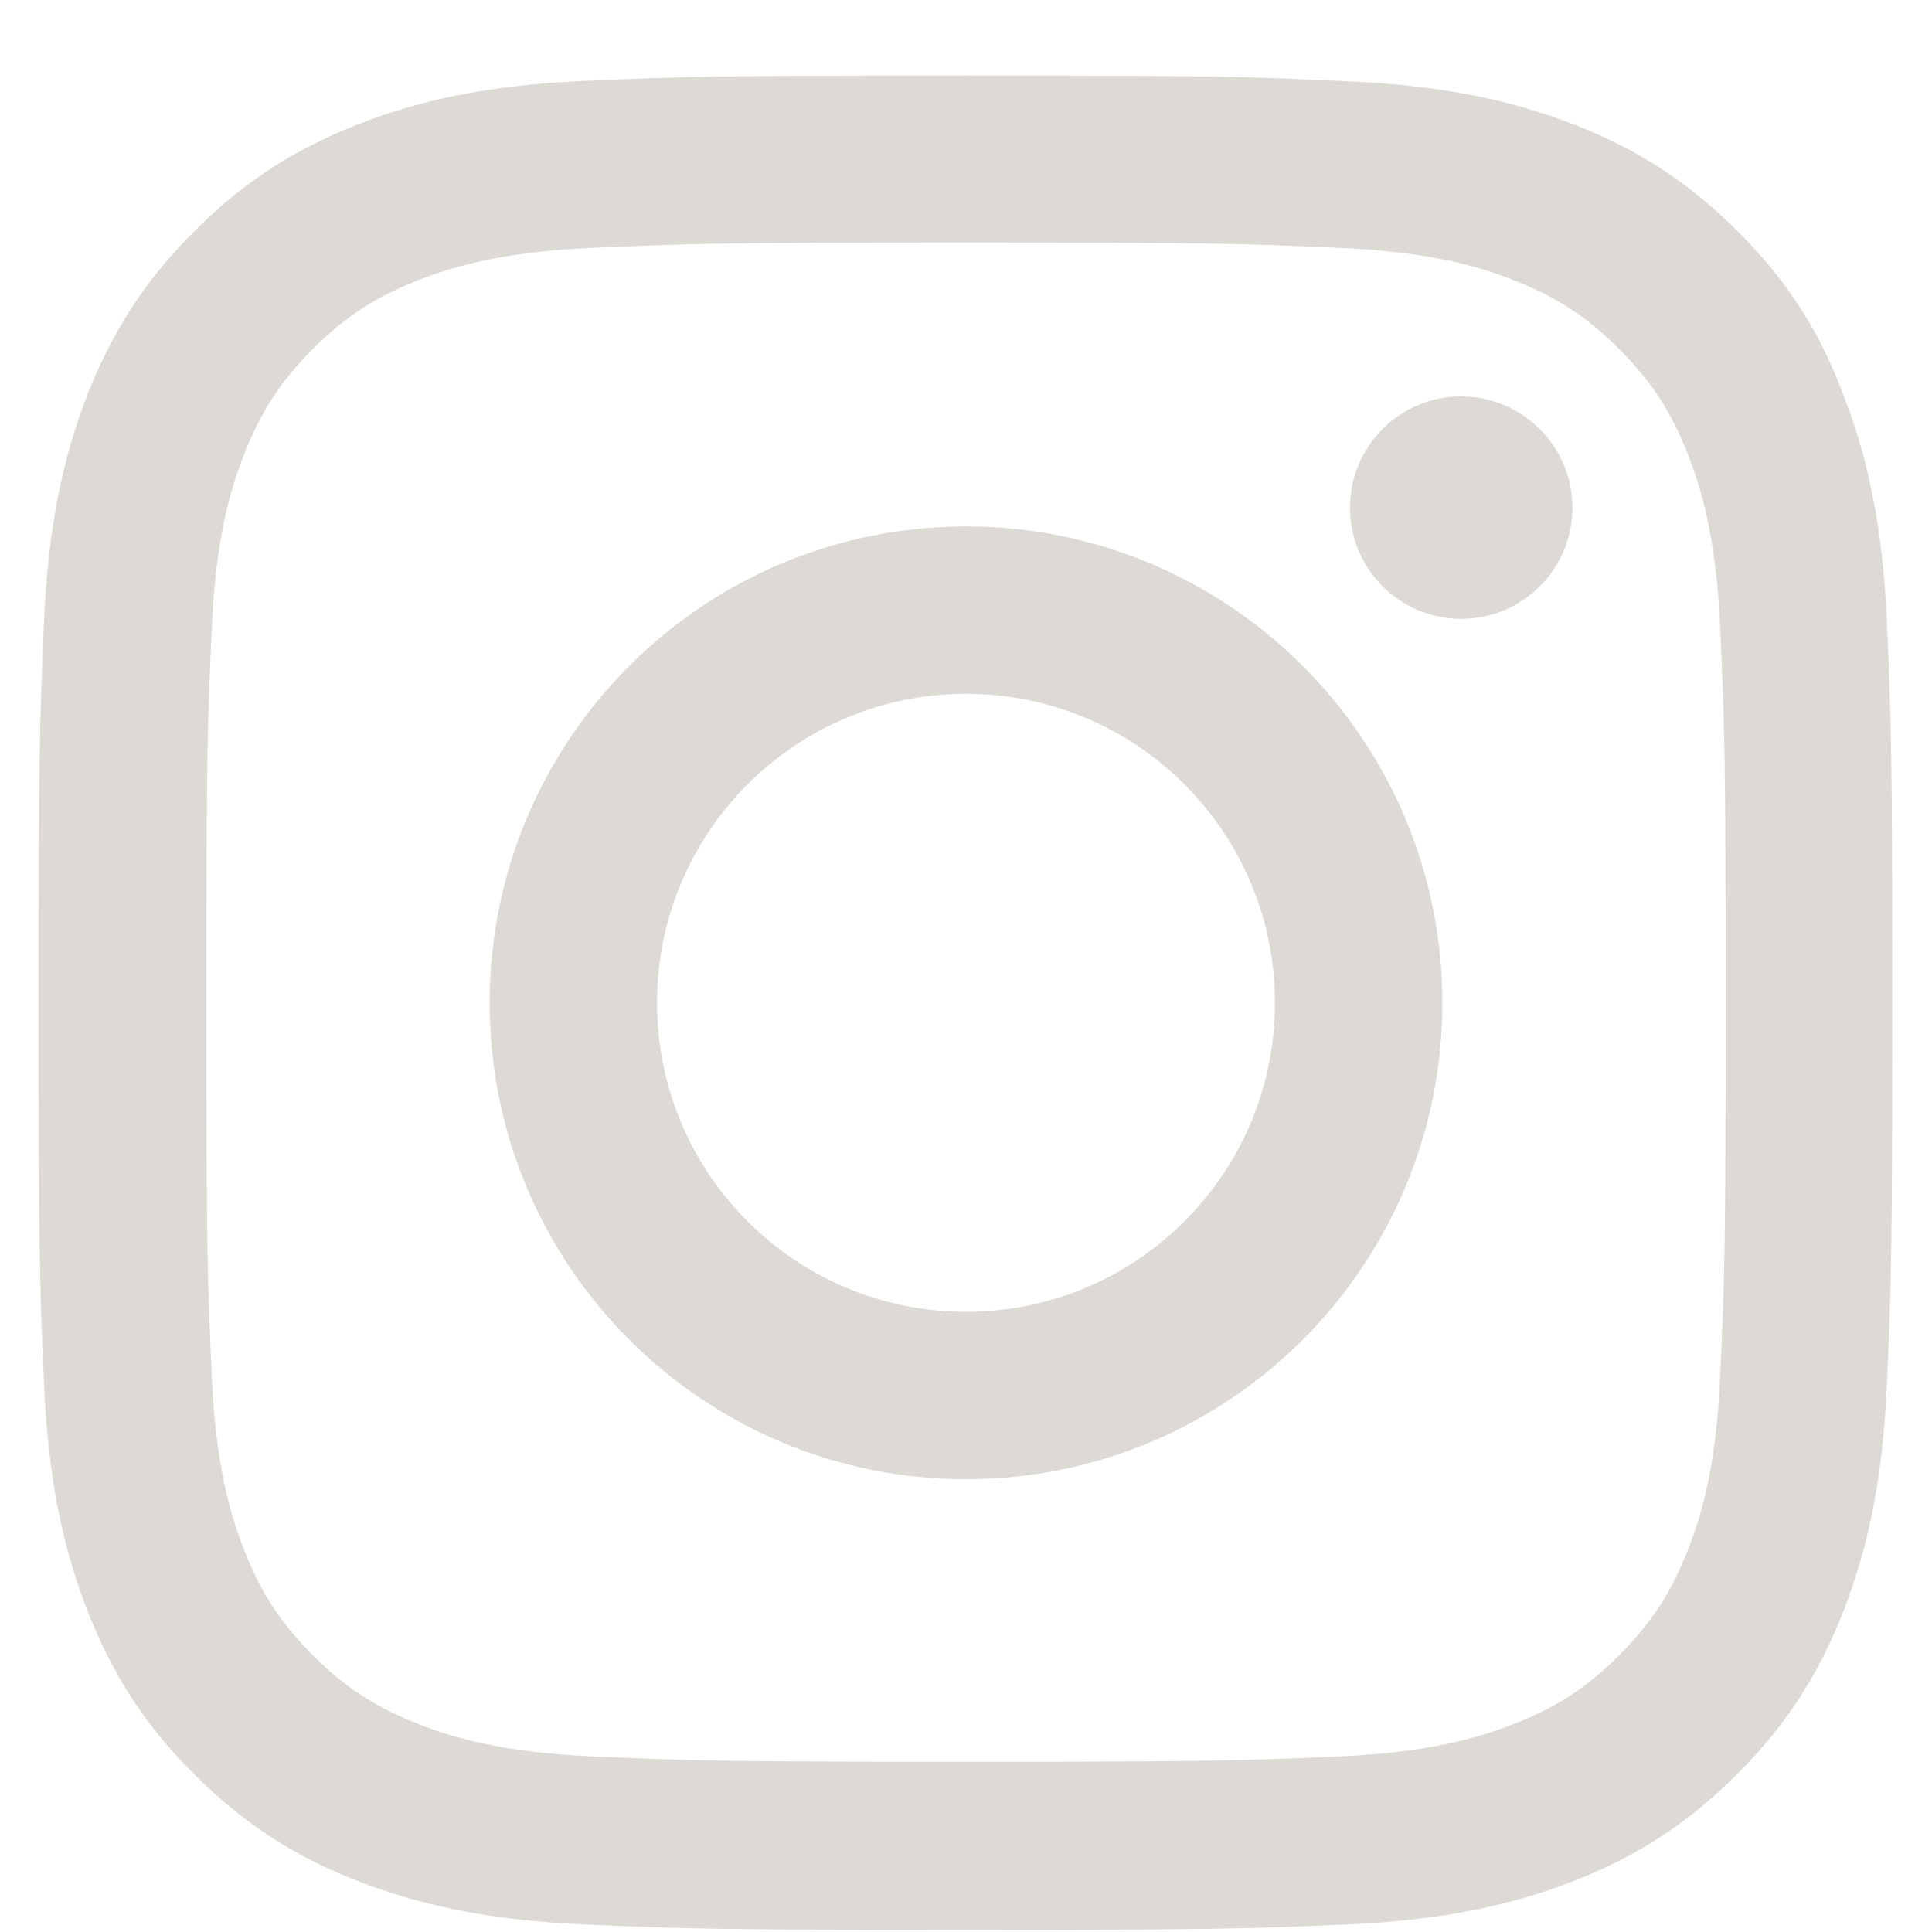 <svg width="25" height="25" viewBox="0 0 25 25" fill="none" xmlns="http://www.w3.org/2000/svg">
<g clip-path="url(#clip0_24_11846)">
<path d="M12.5 3.138C15.706 3.138 16.086 3.152 17.347 3.208C18.519 3.259 19.152 3.456 19.573 3.62C20.131 3.836 20.534 4.098 20.952 4.516C21.373 4.938 21.631 5.336 21.847 5.894C22.011 6.316 22.208 6.953 22.259 8.12C22.316 9.386 22.33 9.766 22.33 12.967C22.33 16.173 22.316 16.553 22.259 17.814C22.208 18.986 22.011 19.619 21.847 20.041C21.631 20.598 21.369 21.002 20.952 21.419C20.53 21.841 20.131 22.098 19.573 22.314C19.152 22.478 18.514 22.675 17.347 22.727C16.081 22.783 15.702 22.797 12.5 22.797C9.294 22.797 8.914 22.783 7.653 22.727C6.481 22.675 5.848 22.478 5.427 22.314C4.869 22.098 4.466 21.836 4.048 21.419C3.627 20.997 3.369 20.598 3.153 20.041C2.989 19.619 2.792 18.981 2.741 17.814C2.684 16.548 2.67 16.169 2.67 12.967C2.67 9.761 2.684 9.381 2.741 8.12C2.792 6.948 2.989 6.316 3.153 5.894C3.369 5.336 3.631 4.933 4.048 4.516C4.47 4.094 4.869 3.836 5.427 3.62C5.848 3.456 6.486 3.259 7.653 3.208C8.914 3.152 9.294 3.138 12.5 3.138ZM12.5 0.977C9.242 0.977 8.834 0.991 7.555 1.047C6.28 1.103 5.403 1.309 4.644 1.605C3.852 1.914 3.181 2.322 2.516 2.992C1.845 3.658 1.438 4.328 1.128 5.116C0.833 5.88 0.627 6.752 0.57 8.027C0.514 9.311 0.5 9.719 0.5 12.977C0.5 16.234 0.514 16.642 0.57 17.922C0.627 19.197 0.833 20.073 1.128 20.833C1.438 21.625 1.845 22.295 2.516 22.961C3.181 23.627 3.852 24.039 4.639 24.344C5.403 24.639 6.275 24.845 7.55 24.902C8.83 24.958 9.238 24.972 12.495 24.972C15.753 24.972 16.161 24.958 17.441 24.902C18.716 24.845 19.592 24.639 20.352 24.344C21.139 24.039 21.809 23.627 22.475 22.961C23.141 22.295 23.553 21.625 23.858 20.837C24.153 20.073 24.359 19.202 24.416 17.927C24.472 16.647 24.486 16.239 24.486 12.981C24.486 9.723 24.472 9.316 24.416 8.036C24.359 6.761 24.153 5.884 23.858 5.125C23.562 4.328 23.155 3.658 22.484 2.992C21.819 2.327 21.148 1.914 20.361 1.609C19.597 1.314 18.725 1.108 17.45 1.052C16.166 0.991 15.758 0.977 12.5 0.977Z" fill="#DDD9D5"/>
<path d="M12.5 6.812C9.097 6.812 6.336 9.573 6.336 12.977C6.336 16.38 9.097 19.141 12.5 19.141C15.903 19.141 18.664 16.38 18.664 12.977C18.664 9.573 15.903 6.812 12.5 6.812ZM12.5 16.975C10.292 16.975 8.502 15.184 8.502 12.977C8.502 10.769 10.292 8.978 12.5 8.978C14.708 8.978 16.498 10.769 16.498 12.977C16.498 15.184 14.708 16.975 12.5 16.975Z" fill="#DDD9D5"/>
<path d="M20.347 6.569C20.347 7.366 19.7 8.008 18.908 8.008C18.111 8.008 17.469 7.361 17.469 6.569C17.469 5.772 18.116 5.13 18.908 5.13C19.7 5.13 20.347 5.777 20.347 6.569Z" fill="#DDD9D5"/>
</g>
<defs>
<clipPath id="clip0_24_11846">
<rect width="24" height="24" fill="white" transform="translate(0.5 0.977)"/>
</clipPath>
</defs>
</svg>
